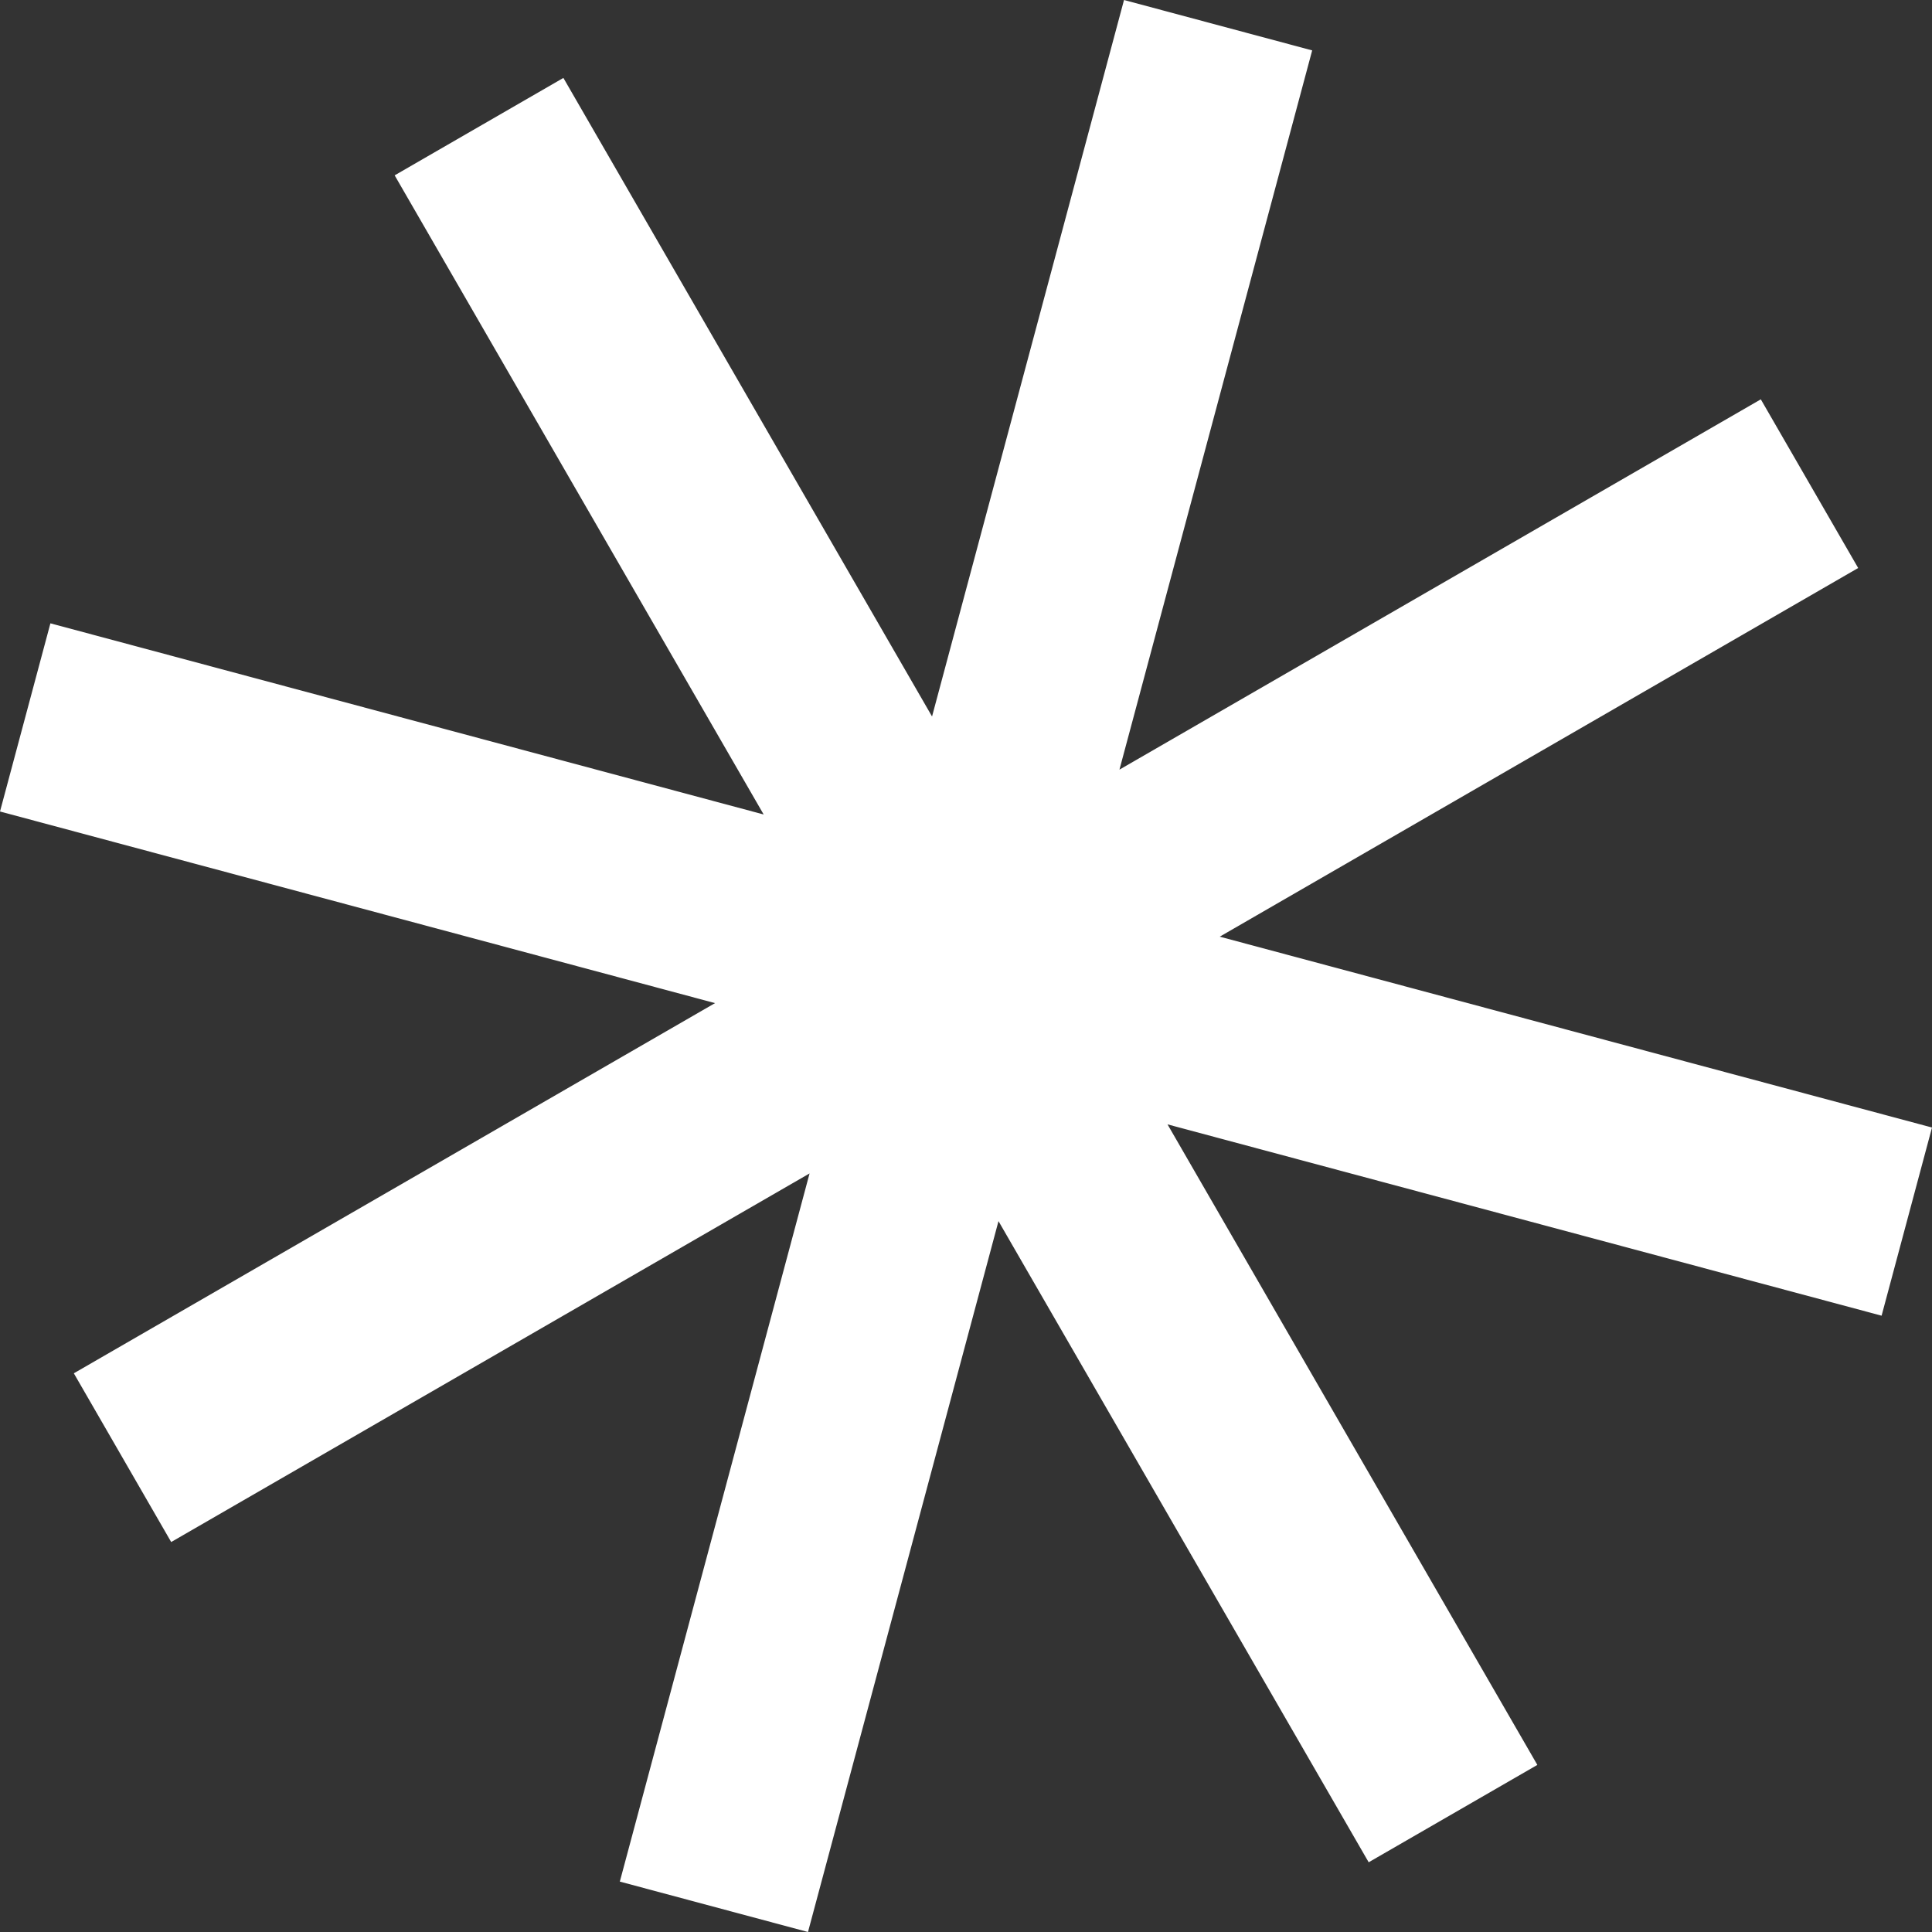 <svg width="33" height="33" viewBox="0 0 33 33" fill="none" xmlns="http://www.w3.org/2000/svg">
<rect x="0" y="0" width="33" height="33" fill="#333333" stroke="none"/>
<path fillRule="evenodd" clipRule="evenodd" d="M13.828 20.043L10.587 32.139L13.801 33L17.055 20.858L23.378 31.809L26.259 30.146L19.942 19.205L32.139 22.473L33 19.259L20.834 15.999L31.739 9.702L30.076 6.821L19.121 13.146L22.413 0.861L19.199 0L15.92 12.238L9.623 1.331L6.741 2.995L13.044 13.912L0.861 10.647L0 13.861L12.213 17.134L1.261 23.457L2.924 26.339L13.828 20.043Z" fill="white"/>
</svg>
